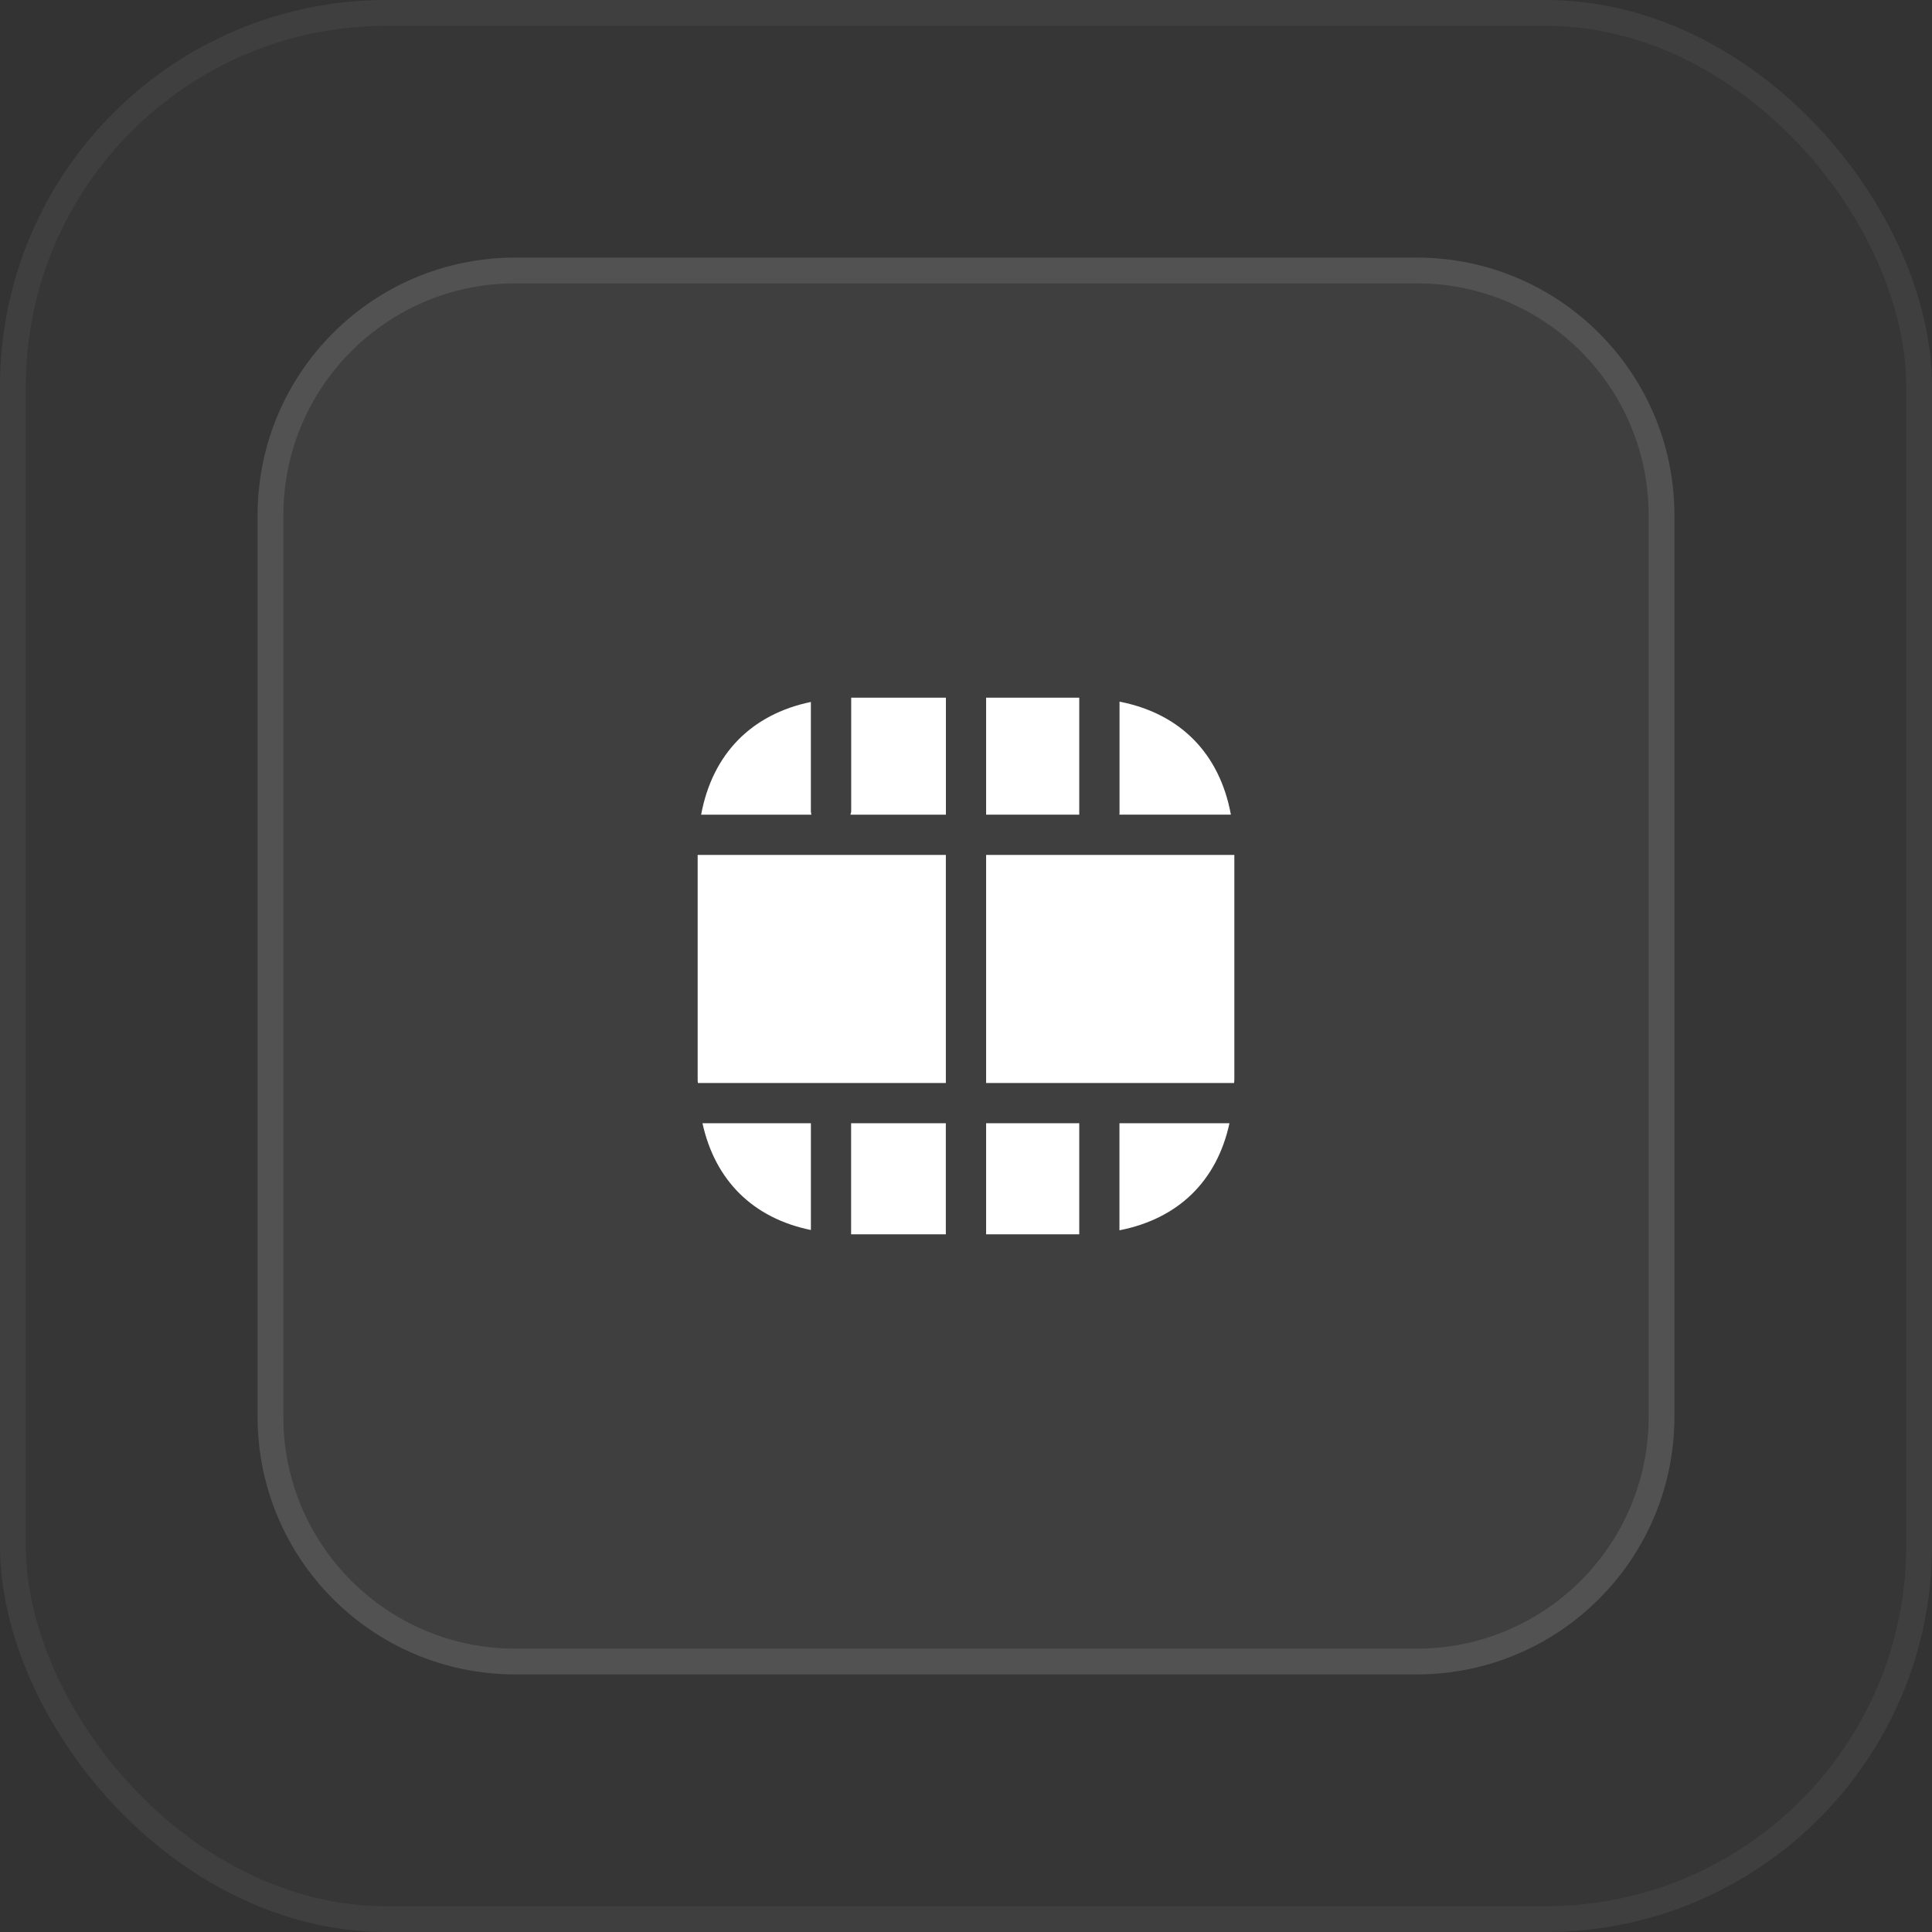 <svg width="75" height="75" viewBox="0 0 75 75" fill="none" xmlns="http://www.w3.org/2000/svg">
<rect x="0" y="0" width="75" height="75" fill="#333333" stroke="none"/>
<rect y="0" width="75" height="75" rx="15" fill="#D9D9D9" fill-opacity="0.02"/>
<rect x="0.5" y="0.5" width="74" height="74" rx="14.5" stroke="white" stroke-opacity="0.05"/>
<path d="M10 20C10 14.477 14.477 10 20 10H55C60.523 10 65 14.477 65 20V55C65 60.523 60.523 65 55 65H20C14.477 65 10 60.523 10 55V20Z" fill="white" fill-opacity="0.05"/>
<path d="M20 10.5H55C60.247 10.5 64.5 14.753 64.5 20V55C64.5 60.247 60.247 64.5 55 64.5H20C14.753 64.5 10.5 60.247 10.5 55V20C10.5 14.753 14.753 10.5 20 10.5Z" stroke="white" stroke-opacity="0.1"/>
<path d="M27.083 33.187V41.864C27.083 41.927 27.083 41.989 27.093 42.041H36.718V33.187H27.083Z" fill="white"/>
<path d="M36.72 31.625V27.084H33.043V31.5C33.043 31.542 33.022 31.584 33.012 31.625H36.72Z" fill="white"/>
<path d="M31.478 27.25C29.166 27.729 27.655 29.271 27.218 31.625H31.499C31.489 31.584 31.478 31.542 31.478 31.5V27.25Z" fill="white"/>
<path fill-rule="evenodd" clip-rule="evenodd" d="M41.896 27.084V31.625H38.281V27.084H41.896Z" fill="white"/>
<path d="M47.783 31.623C47.345 29.248 45.814 27.696 43.46 27.238V31.592C43.46 31.603 43.449 31.613 43.449 31.623H47.783Z" fill="white"/>
<path d="M47.728 43.604H43.457V47.76C45.738 47.312 47.238 45.854 47.728 43.604Z" fill="white"/>
<path fill-rule="evenodd" clip-rule="evenodd" d="M41.896 43.604V47.916H38.281V43.604H41.896Z" fill="white"/>
<path d="M47.906 42.041C47.917 41.989 47.917 41.927 47.917 41.864V33.187H38.281V42.041H47.906Z" fill="white"/>
<path fill-rule="evenodd" clip-rule="evenodd" d="M36.717 43.604V47.916H33.04V43.604H36.717Z" fill="white"/>
<path d="M31.479 47.749V43.604H27.27C27.76 45.833 29.239 47.291 31.479 47.749Z" fill="white"/>
</svg>
